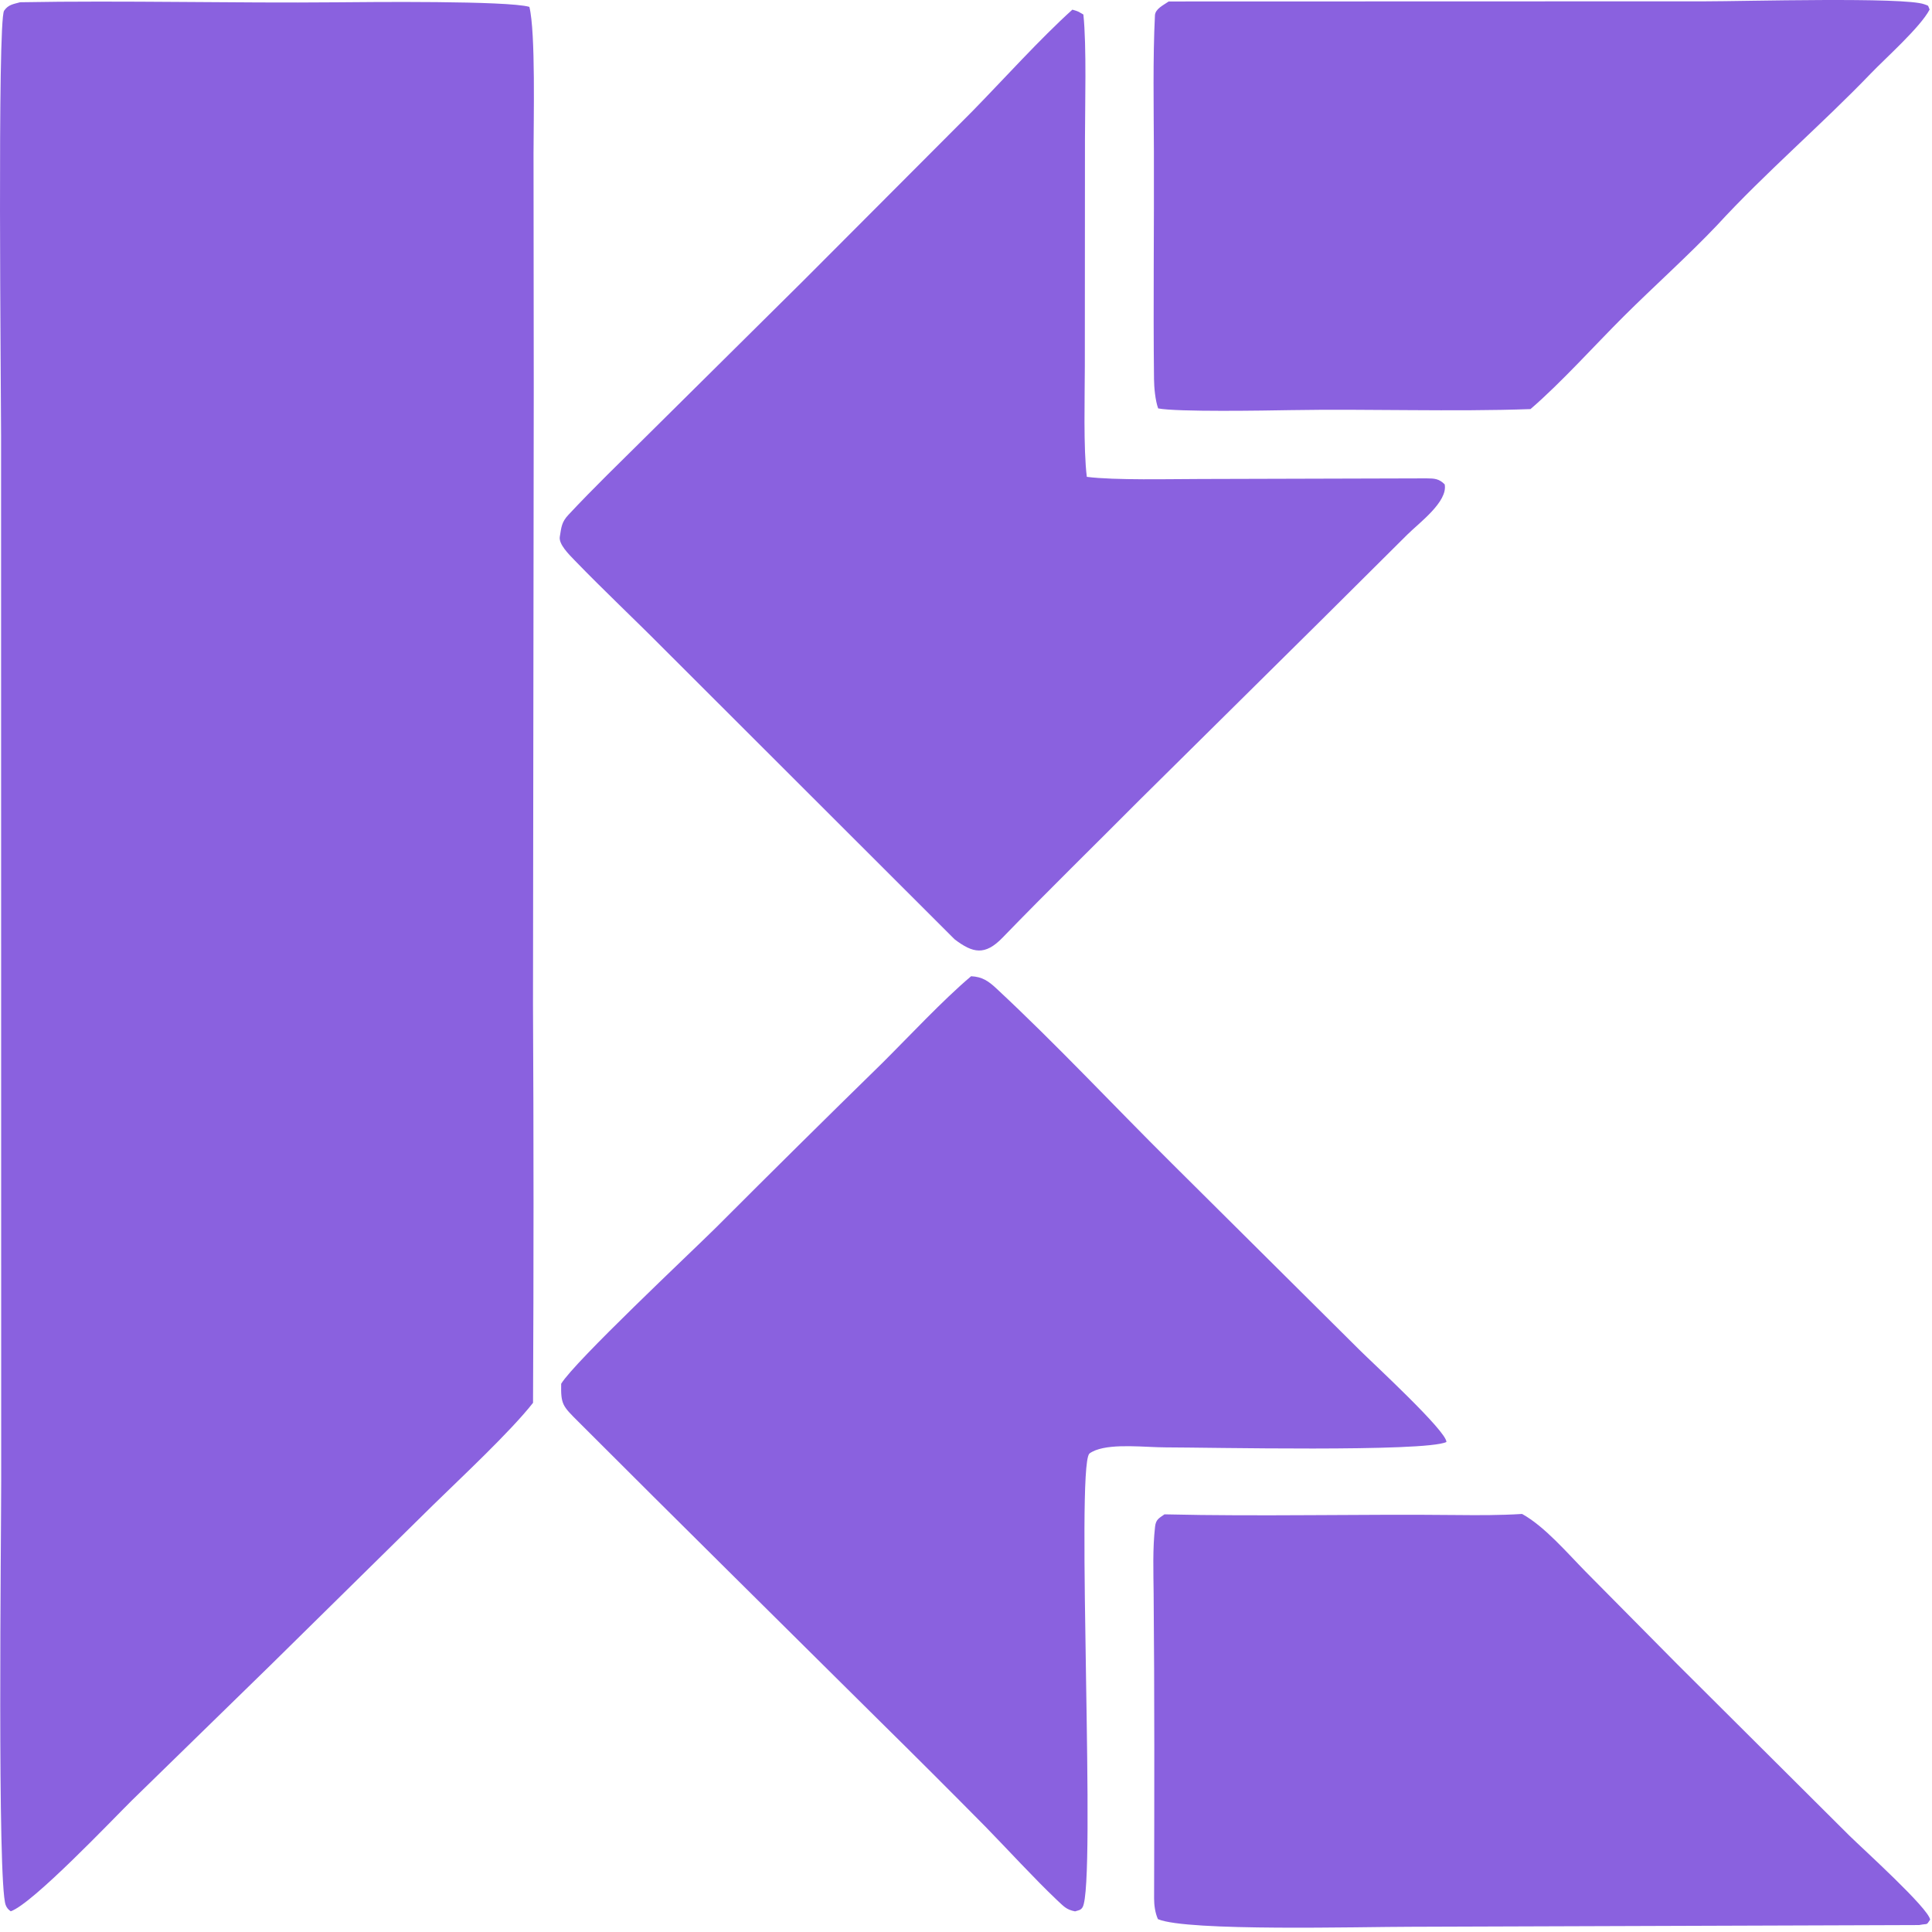 <svg xmlns="http://www.w3.org/2000/svg" viewBox="0 0 397 397">
  <path d="M4.137 0.463C25.497 0.073 47.913 0.673 69.335 0.473C75.641 0.414 104.287 0.12 108.78 1.412C110.082 6.678 109.638 24.766 109.633 31.508L109.679 79.701L109.523 206.373C109.667 233.669 109.669 260.966 109.531 288.261C104.88 294.194 94.716 303.668 89.046 309.216L55.498 342.252L27.063 369.995C23.061 373.956 6.686 391.213 2.203 392.745C1.691 392.371 1.396 392.052 1.167 391.453C-0.584 386.875 0.252 315.565 0.246 304.16L0.222 89.432C0.222 80.414 -0.573 4.268 0.847 2.195C1.717 0.925 2.769 0.848 4.137 0.463Z" fill="#8A61DF"/>
  <path d="M220.358 1.984C221.681 2.368 221.392 2.292 222.62 2.983C223.304 9.362 222.948 21.901 222.945 28.671L222.918 75.262C222.912 81.505 222.605 92.183 223.327 97.987C229.036 98.723 240.723 98.428 246.711 98.425L293.143 98.297C294.783 98.306 295.696 98.369 296.861 99.526C297.559 103.092 291.62 107.431 289.164 109.874C283.24 115.765 277.307 121.657 271.387 127.552L234.358 164.195C224.909 173.695 215.328 183.054 206.012 192.675C202.397 196.407 199.92 195.873 196.168 193.024L136.536 133.457C130.431 127.295 124.06 121.33 118.045 115.104C116.867 113.885 114.774 111.812 115.032 110.288C115.363 108.336 115.365 107.325 116.806 105.784C121.907 100.325 127.52 94.898 132.82 89.64L165.088 57.665L199.82 22.848C206.196 16.33 213.723 7.969 220.358 1.984Z" fill="#8A61DF"/>
  <path d="M199.552 200.603C201.83 200.718 203.08 201.566 204.767 203.137C217.085 214.604 228.79 227.151 240.752 239.027L279.336 277.367C282.189 280.206 297.294 294.109 297.22 296.313C292.821 298.411 247.775 297.419 239.514 297.417C235.453 297.416 228.886 296.581 225.145 297.999C224.932 298.08 224.038 298.467 223.817 298.741C221.065 302.152 225.287 387.115 222.458 391.907C222.076 392.554 221.576 392.537 220.91 392.761C219.06 392.399 218.574 391.702 217.184 390.433C212.452 385.941 207.133 380.108 202.489 375.353C195.26 368.035 187.982 360.765 180.656 353.544C160.046 333.083 139.328 312.648 118.803 292.102C115.626 288.922 115.226 288.613 115.314 284.345C118.08 279.784 141.832 257.497 147.168 252.21C158.438 240.922 169.777 229.703 181.184 218.552C186.733 213.046 193.729 205.514 199.552 200.603Z" fill="#8A61DF"/>
  <path d="M239.288 311.177C259.251 311.65 279.32 311.102 299.293 311.318C303.794 311.366 308.275 311.381 312.768 311.096C317.423 313.675 322.028 319.098 325.833 322.96L344.633 341.952L380.005 377.183C382.818 379.949 396.298 392.125 396.618 394.462C395.746 395.707 396.334 395.19 394.352 395.573L289.83 395.926C279.99 395.923 243.935 396.922 237.942 394.36C237.373 393.114 237.149 391.495 237.152 390.129C237.201 369.241 237.245 348.352 237.056 327.463C237.014 322.919 236.837 318.229 237.35 313.719C237.523 312.199 238.162 311.973 239.288 311.177Z" fill="#8A61DF"/>
  <path d="M240.156 0.303L350.509 0.271C358.022 0.278 391.345 -0.646 395.423 0.88C396.417 1.252 396.091 0.992 396.51 1.964C394.59 5.616 387.502 11.898 384.435 15.09C374.29 25.65 362.702 35.534 352.834 46.282C346.908 52.533 339.844 58.841 333.664 64.998C327.684 70.956 320.778 78.661 314.496 84.062C298.482 84.636 281.297 83.996 265.141 84.276C259.912 84.367 241.891 84.681 237.988 83.923C237.396 82.309 237.152 79.661 237.133 77.899C236.956 62.152 237.167 46.83 237.11 31.028C237.079 22.321 236.885 11.914 237.325 3.164C237.392 1.835 239.007 1.091 240.156 0.303Z" fill="#8A61DF"/>
</svg>
